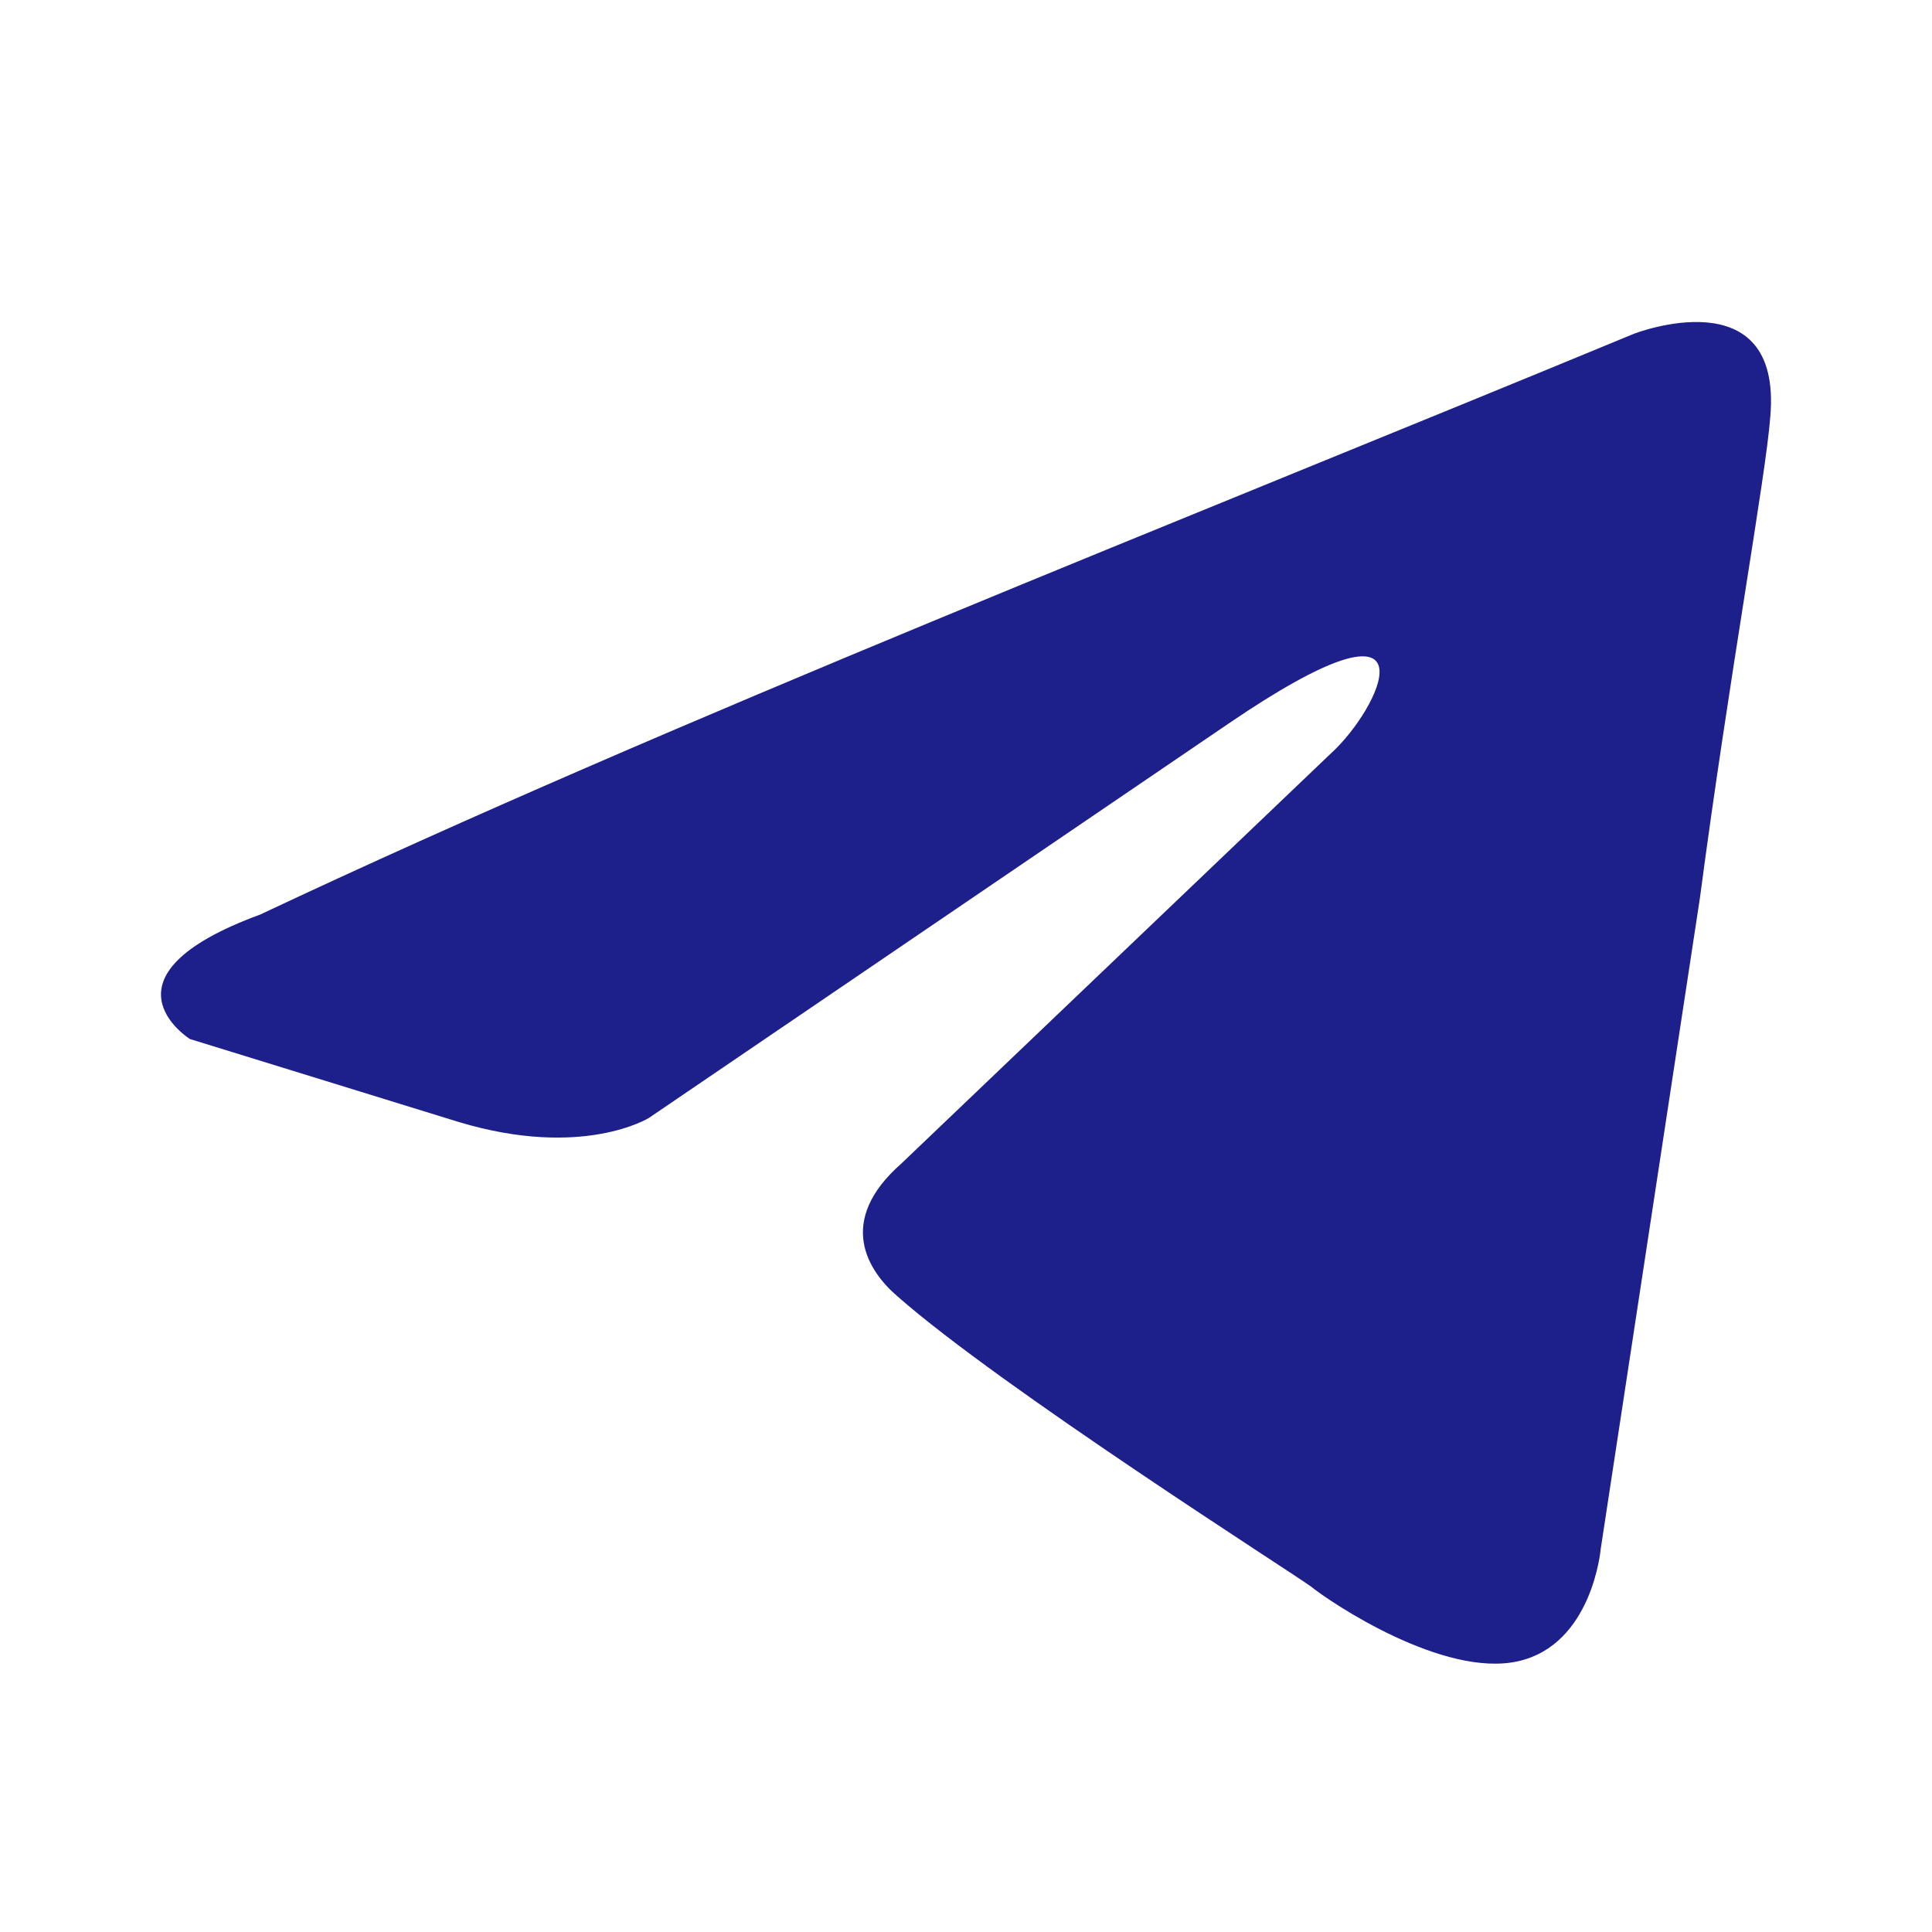 <?xml version="1.0" encoding="UTF-8"?> <svg xmlns="http://www.w3.org/2000/svg" width="24" height="24" viewBox="0 0 24 24" fill="none"><path d="M20.295 4.147C20.295 4.147 22.145 3.426 21.991 5.178C21.939 5.899 21.477 8.424 21.117 11.155L19.884 19.246C19.884 19.246 19.781 20.431 18.856 20.637C17.931 20.843 16.543 19.916 16.286 19.709C16.081 19.555 12.432 17.236 11.147 16.102C10.787 15.793 10.376 15.175 11.198 14.453L16.595 9.3C17.211 8.682 17.828 7.239 15.258 8.991L8.063 13.886C8.063 13.886 7.241 14.402 5.699 13.938L2.359 12.907C2.359 12.907 1.125 12.134 3.232 11.361C8.372 8.939 14.693 6.466 20.295 4.147Z" fill="#1D208B"></path></svg> 